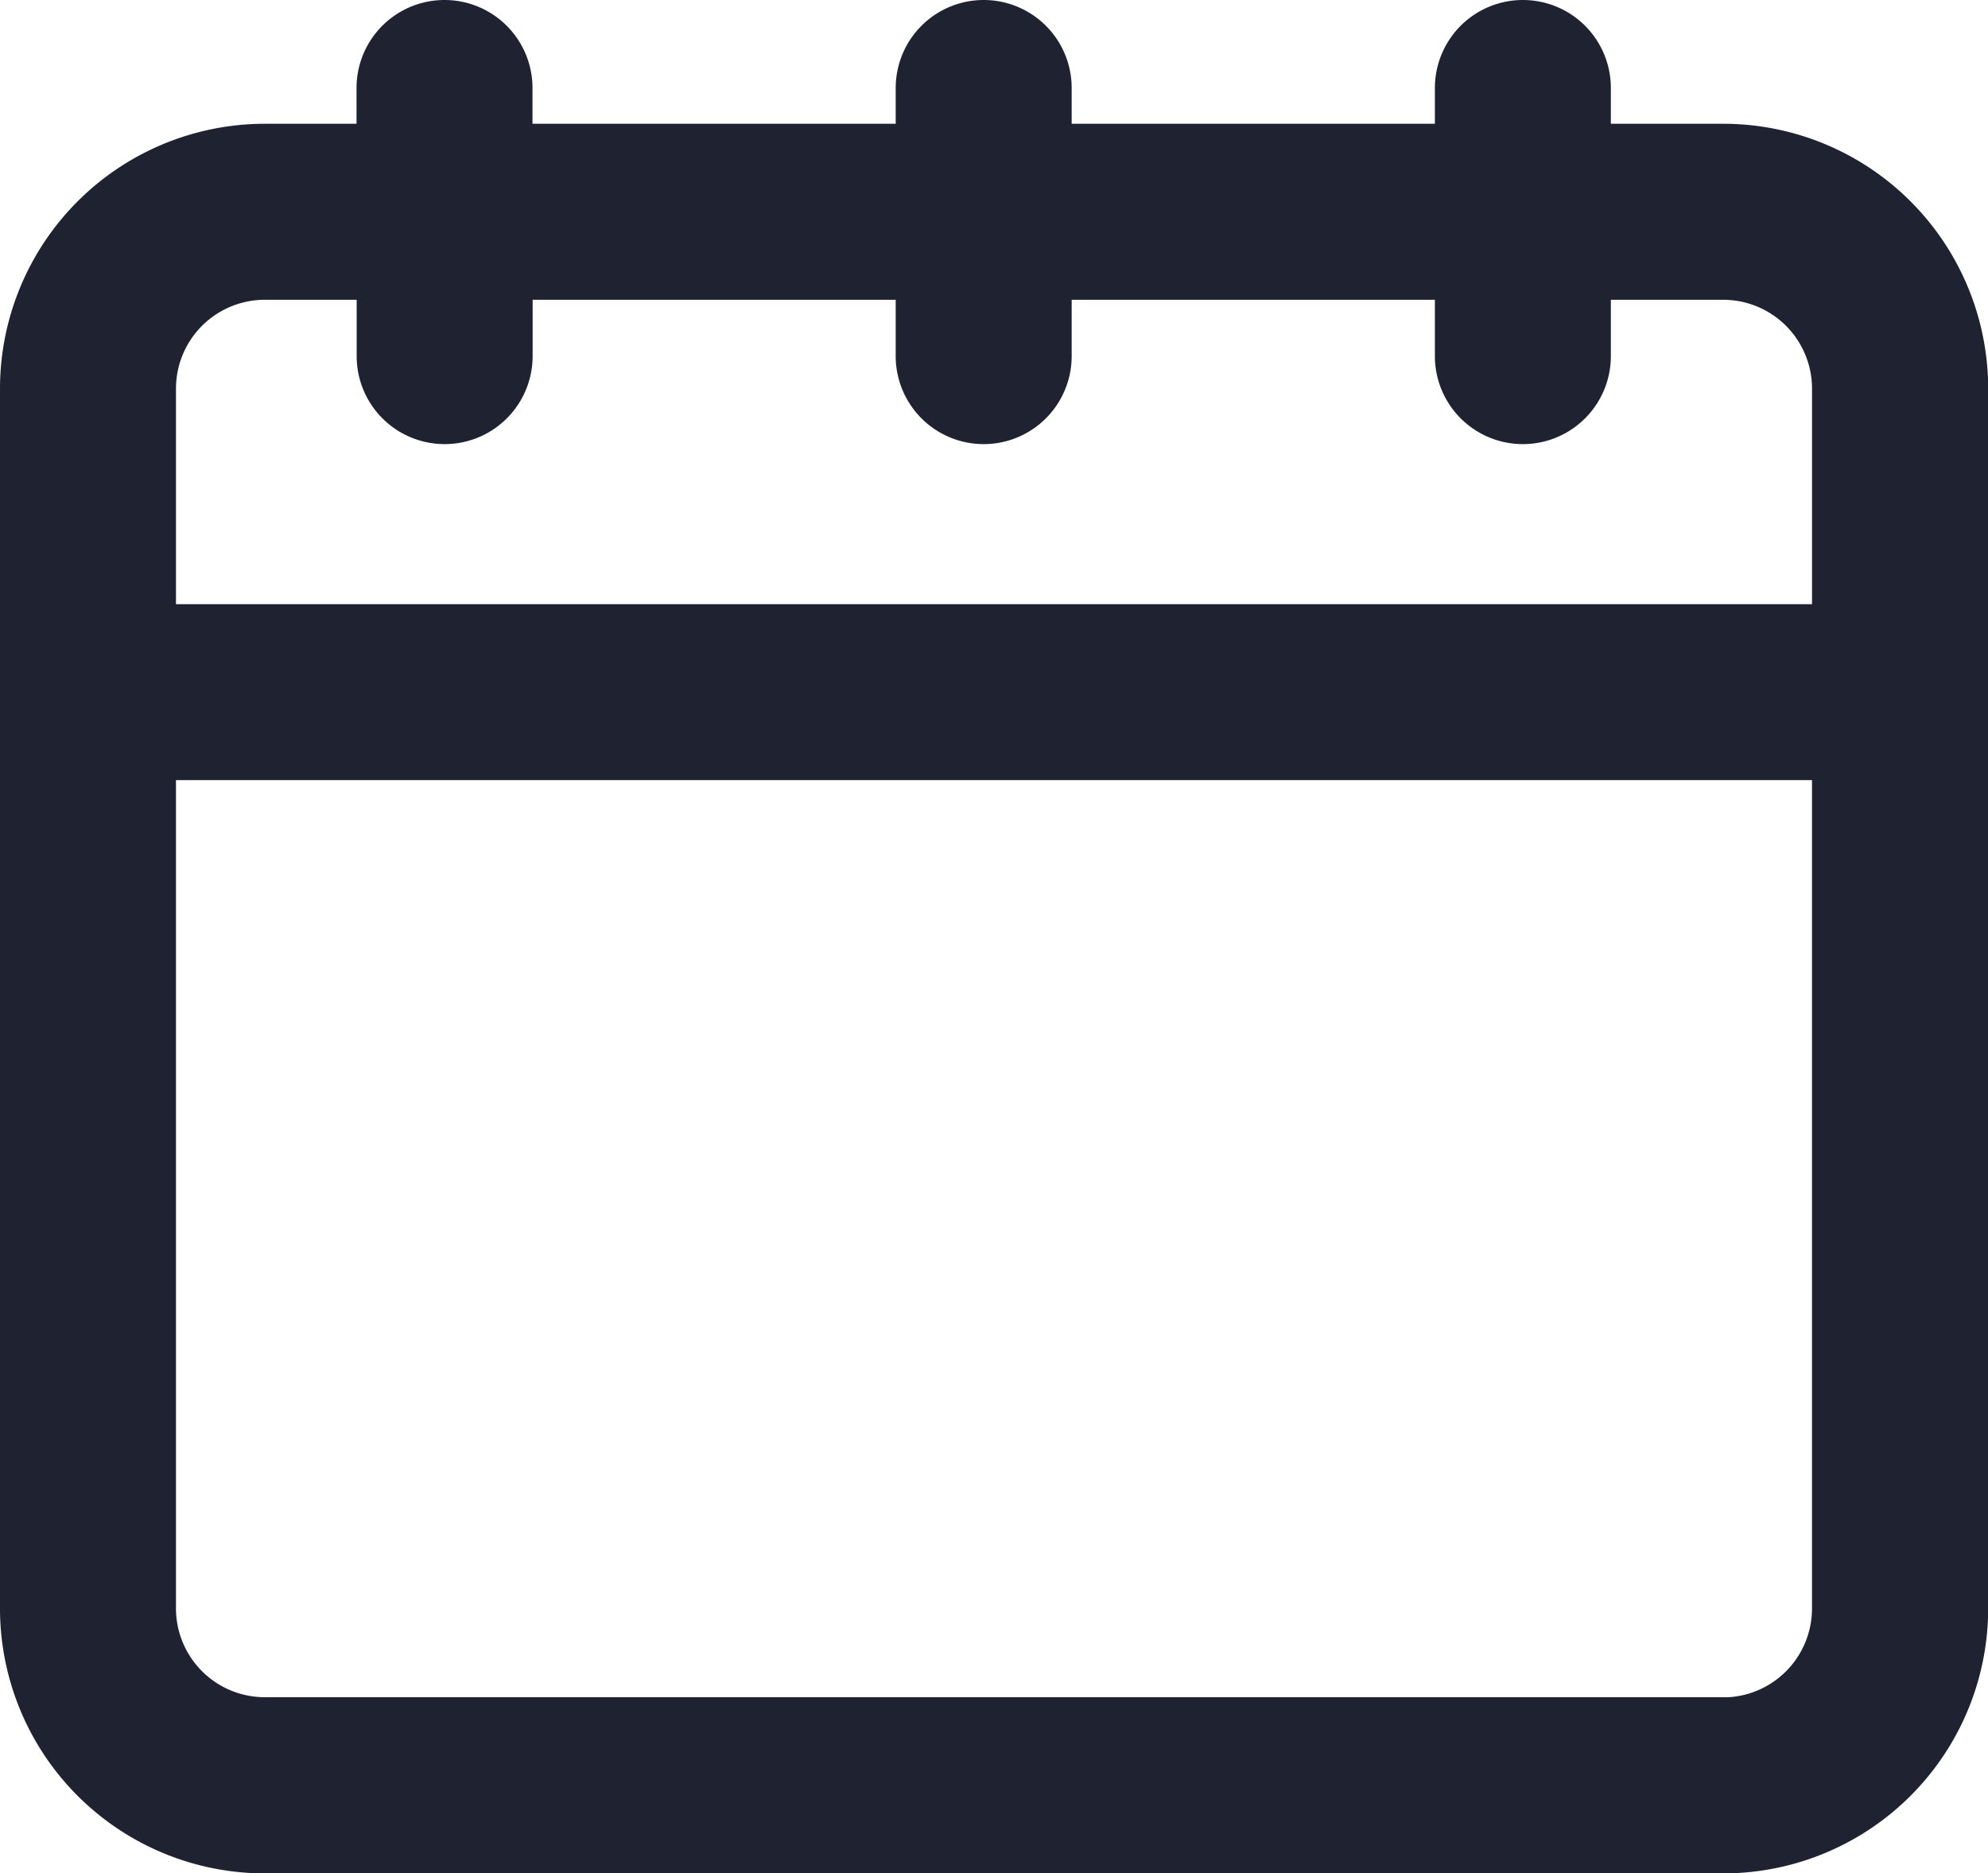 <svg xmlns="http://www.w3.org/2000/svg" viewBox="0 0 58.905 55.5">
  <defs>
    <style>
      .cls-1 {
        fill: #1f2331;
        stroke: #1f2331;
        stroke-width: 0.5px;
      }
    </style>
  </defs>
  <g id="noun_date_1844792" transform="translate(0.25 0.25)">
    <g id="Group_24065" data-name="Group 24065" transform="translate(0 0)">
      <path id="Path_9451" data-name="Path 9451" class="cls-1" d="M83.81,49.667H80.23v-1.31a2.357,2.357,0,0,0-4.714,0v1.31H64.254v-1.31a2.357,2.357,0,0,0-4.714,0v1.31H48.278v-1.31a2.357,2.357,0,0,0-4.714,0v1.31H40.6a7.6,7.6,0,0,0-7.6,7.6V93.4a7.6,7.6,0,0,0,7.6,7.6H83.81a7.6,7.6,0,0,0,7.6-7.6V57.262A7.6,7.6,0,0,0,83.81,49.667ZM40.6,54.381h2.968V56.3a2.357,2.357,0,0,0,4.714,0V54.381H59.54V56.3a2.357,2.357,0,0,0,4.714,0V54.381H75.516V56.3a2.357,2.357,0,0,0,4.714,0V54.381H83.81a2.884,2.884,0,0,1,2.881,2.881V63.9H37.714V57.262A2.884,2.884,0,0,1,40.6,54.381Zm43.214,41.9H40.6A2.884,2.884,0,0,1,37.714,93.4V68.611H86.69V93.4A2.884,2.884,0,0,1,83.81,96.286Z" transform="translate(-33 -46)"/>
    </g>
  </g>
</svg>
